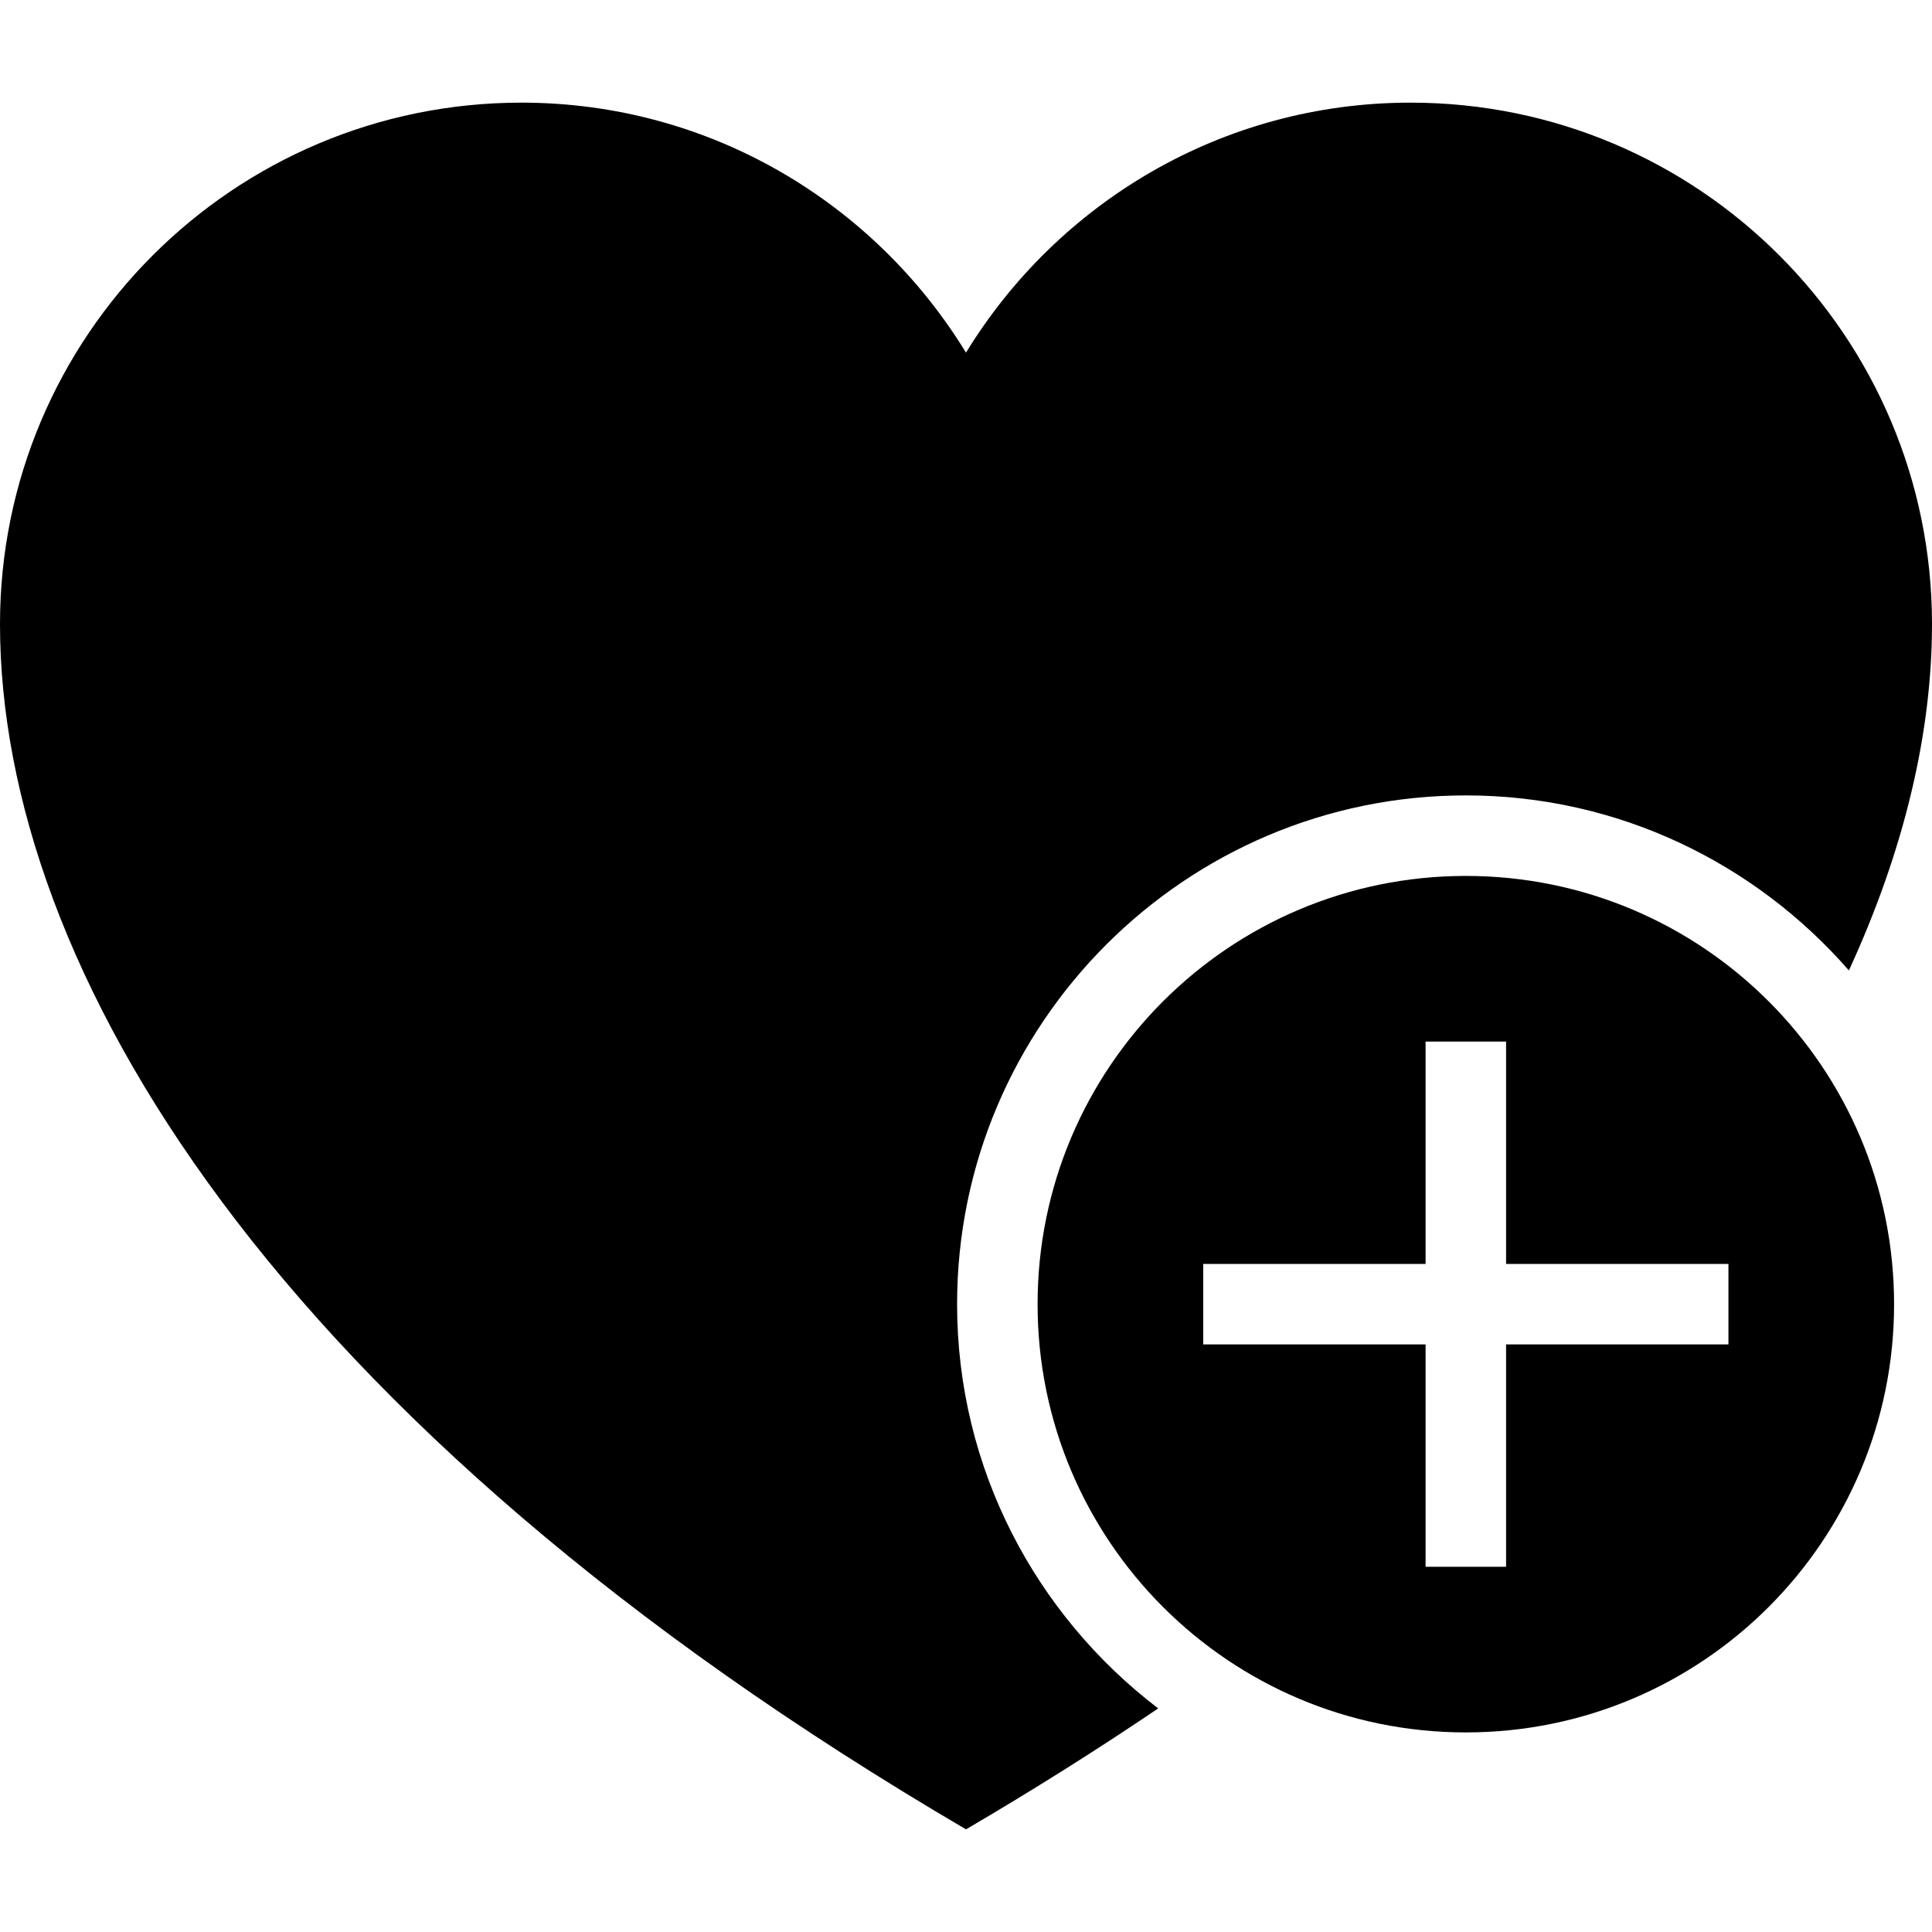 <?xml version="1.0" encoding="iso-8859-1"?>
<!-- Uploaded to: SVG Repo, www.svgrepo.com, Generator: SVG Repo Mixer Tools -->
<svg fill="#000000" height="800px" width="800px" version="1.1" id="Layer_1" xmlns="http://www.w3.org/2000/svg" xmlns:xlink="http://www.w3.org/1999/xlink" 
	 viewBox="0 0 472.615 472.615" xml:space="preserve">
<g>
	<g>
		<path d="M358.579,214.273c-57.857,0-104.76,46.901-104.76,104.759c0,57.859,46.903,104.76,104.76,104.76
			c57.858,0,104.761-46.901,104.761-104.76C463.34,261.174,416.437,214.273,358.579,214.273z M422.819,328.883h-54.394v54.385
			h-19.692v-54.385h-54.394v-19.692h54.394v-54.394h19.692v54.394h54.394V328.883z"/>
	</g>
</g>
<g>
	<g>
		<path d="M345.063,25.11c-46.089,0-86.343,24.526-108.756,61.156C213.895,49.635,173.64,25.11,127.552,25.11
			C57.107,25.11,0,82.217,0,152.663c0,83.646,66.164,195.134,236.308,294.843c16.659-9.761,32.314-19.637,47.014-29.589
			c-29.829-22.754-49.194-58.555-49.194-98.88c0-68.625,55.827-124.461,124.451-124.461c37.378,0,70.874,16.644,93.705,42.817
			c13.868-30.129,20.331-58.779,20.331-84.73C472.615,82.217,415.509,25.11,345.063,25.11z"/>
	</g>
</g>
</svg>